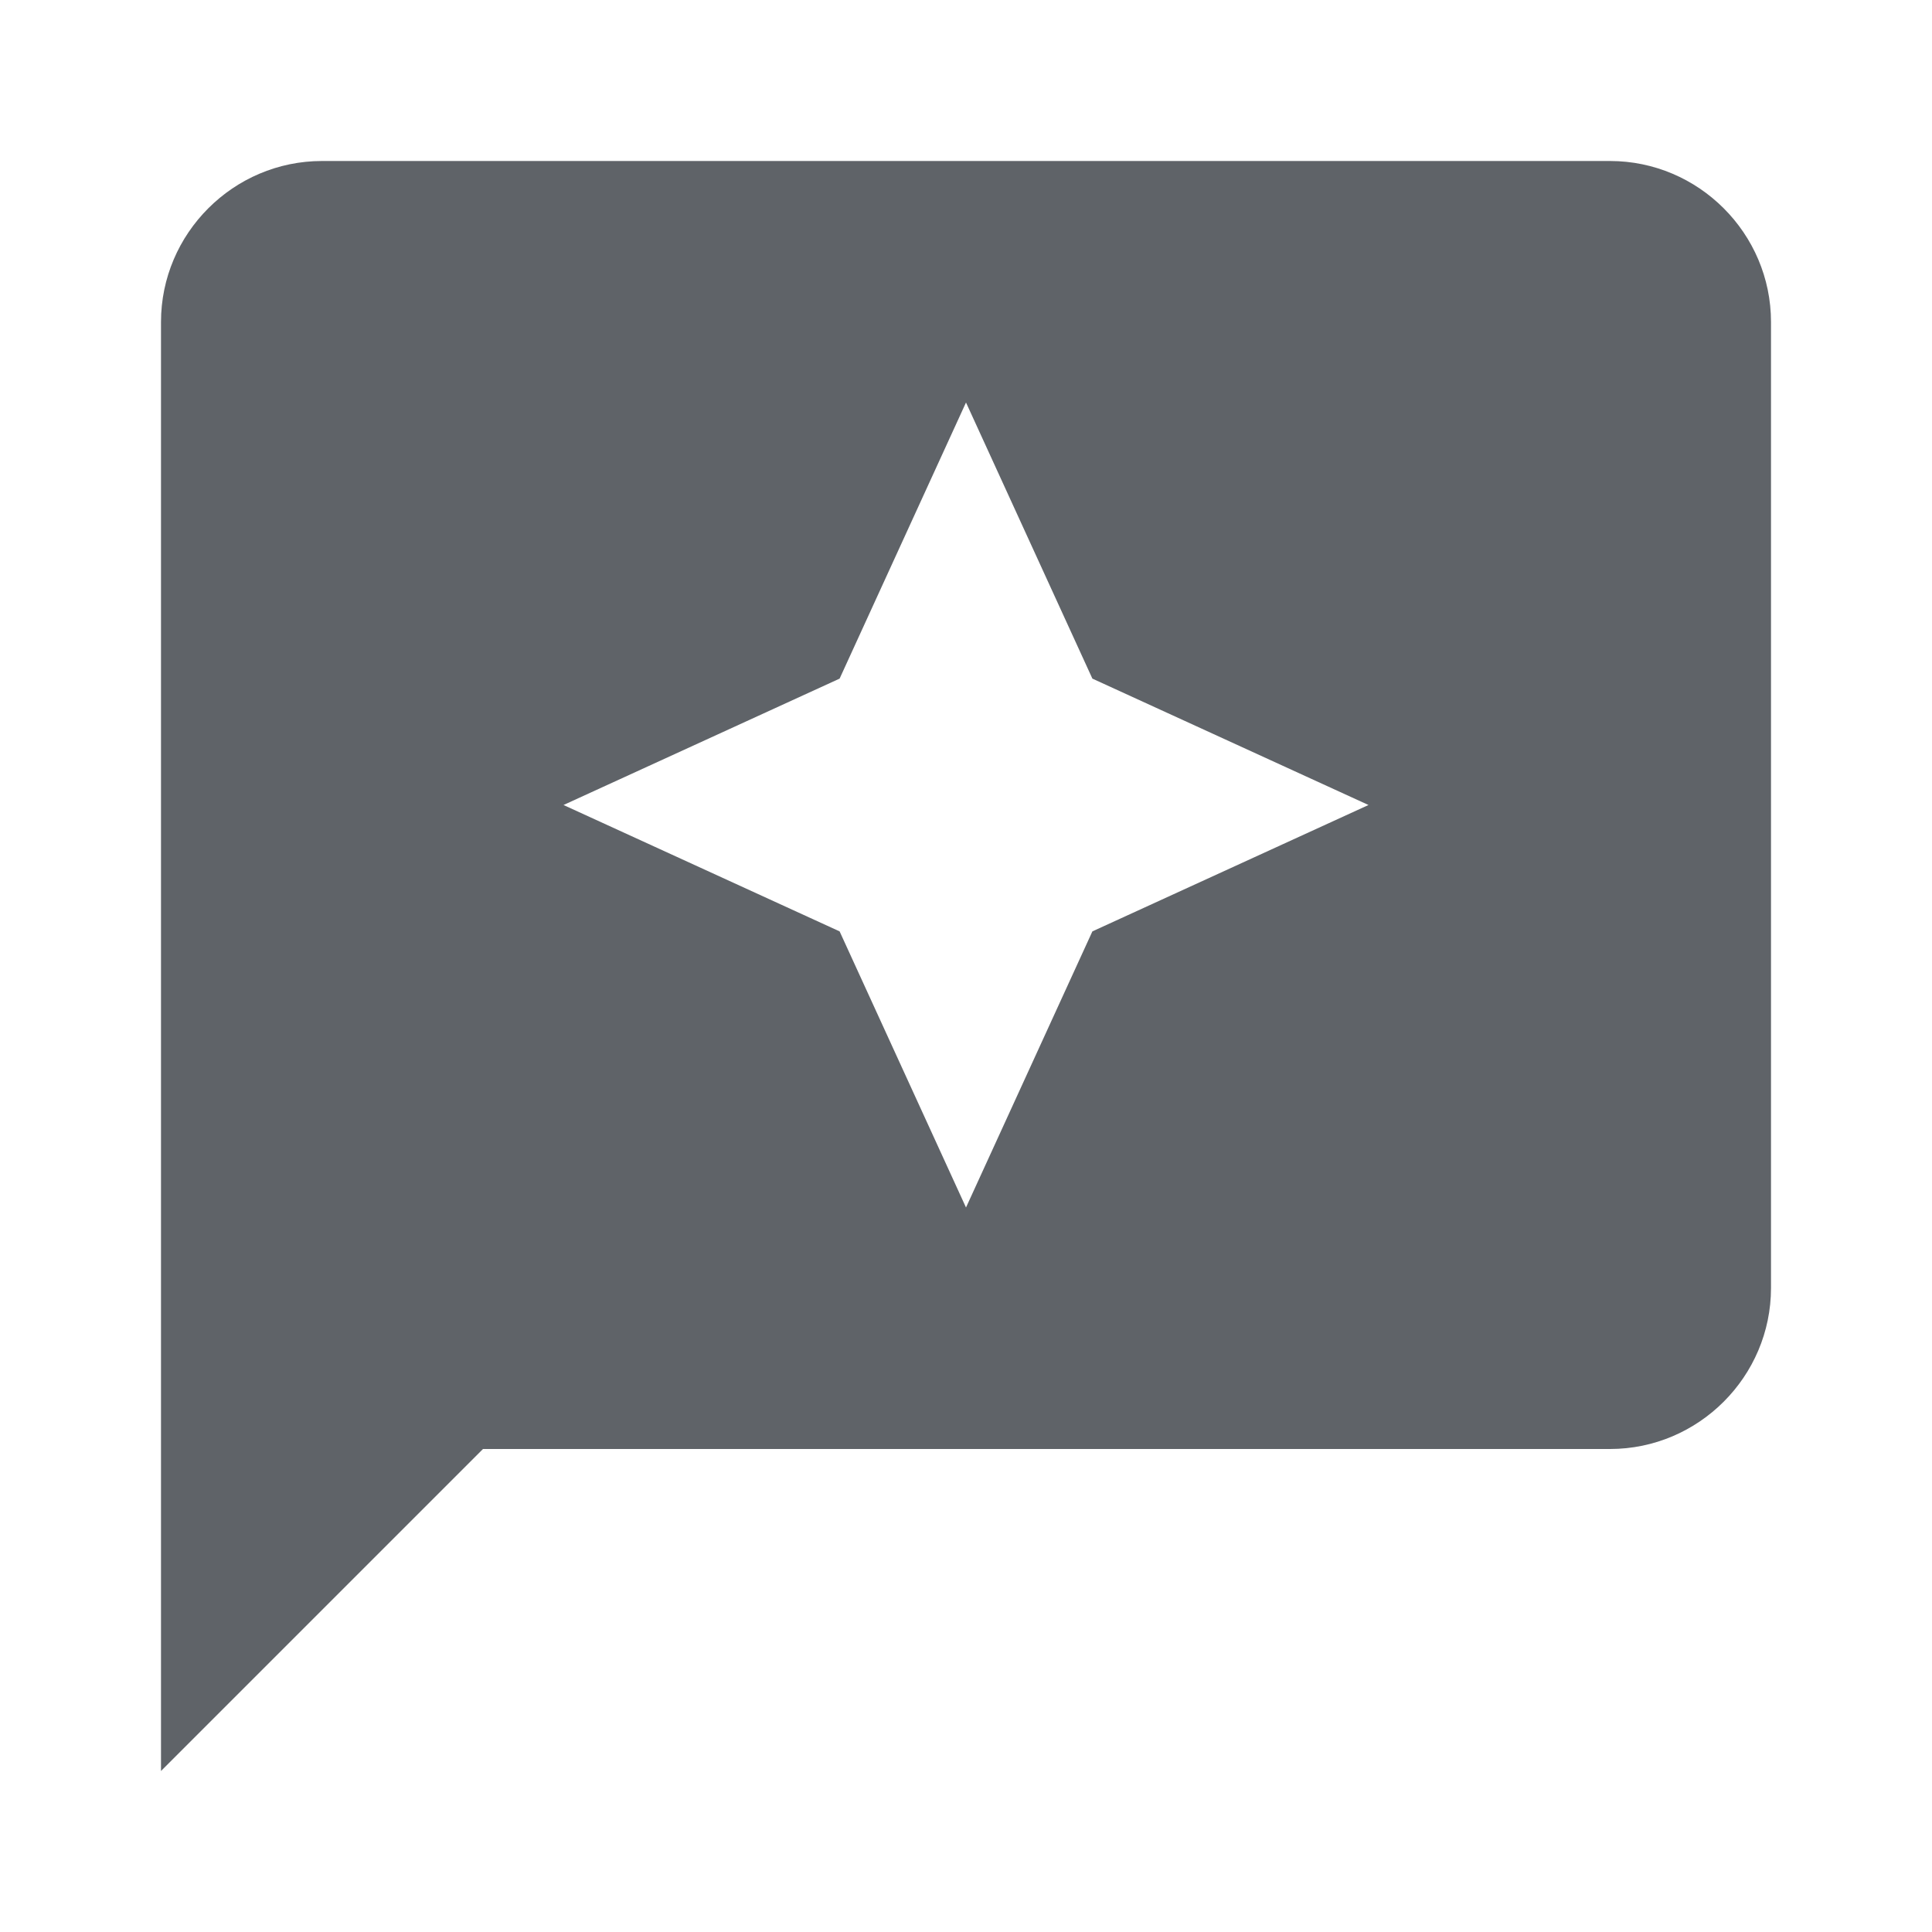 <svg fill="#5f6368" width="24px" viewBox="0 0 24 24" height="24px" data-sanitized-enable-background="new 0 0 24 24" xmlns="http://www.w3.org/2000/svg"><g><path fill="none" d="M0,0h24v24H0V0z"></path></g><g><path d="M20,2H4C2.9,2,2,2.9,2,4v18l4-4h14c1.1,0,2-0.9,2-2V4C22,2.9,21.1,2,20,2z M13.57,11.57L12,15l-1.57-3.43L7,10l3.43-1.57 L12,5l1.57,3.43L17,10L13.57,11.57z"></path></g></svg>